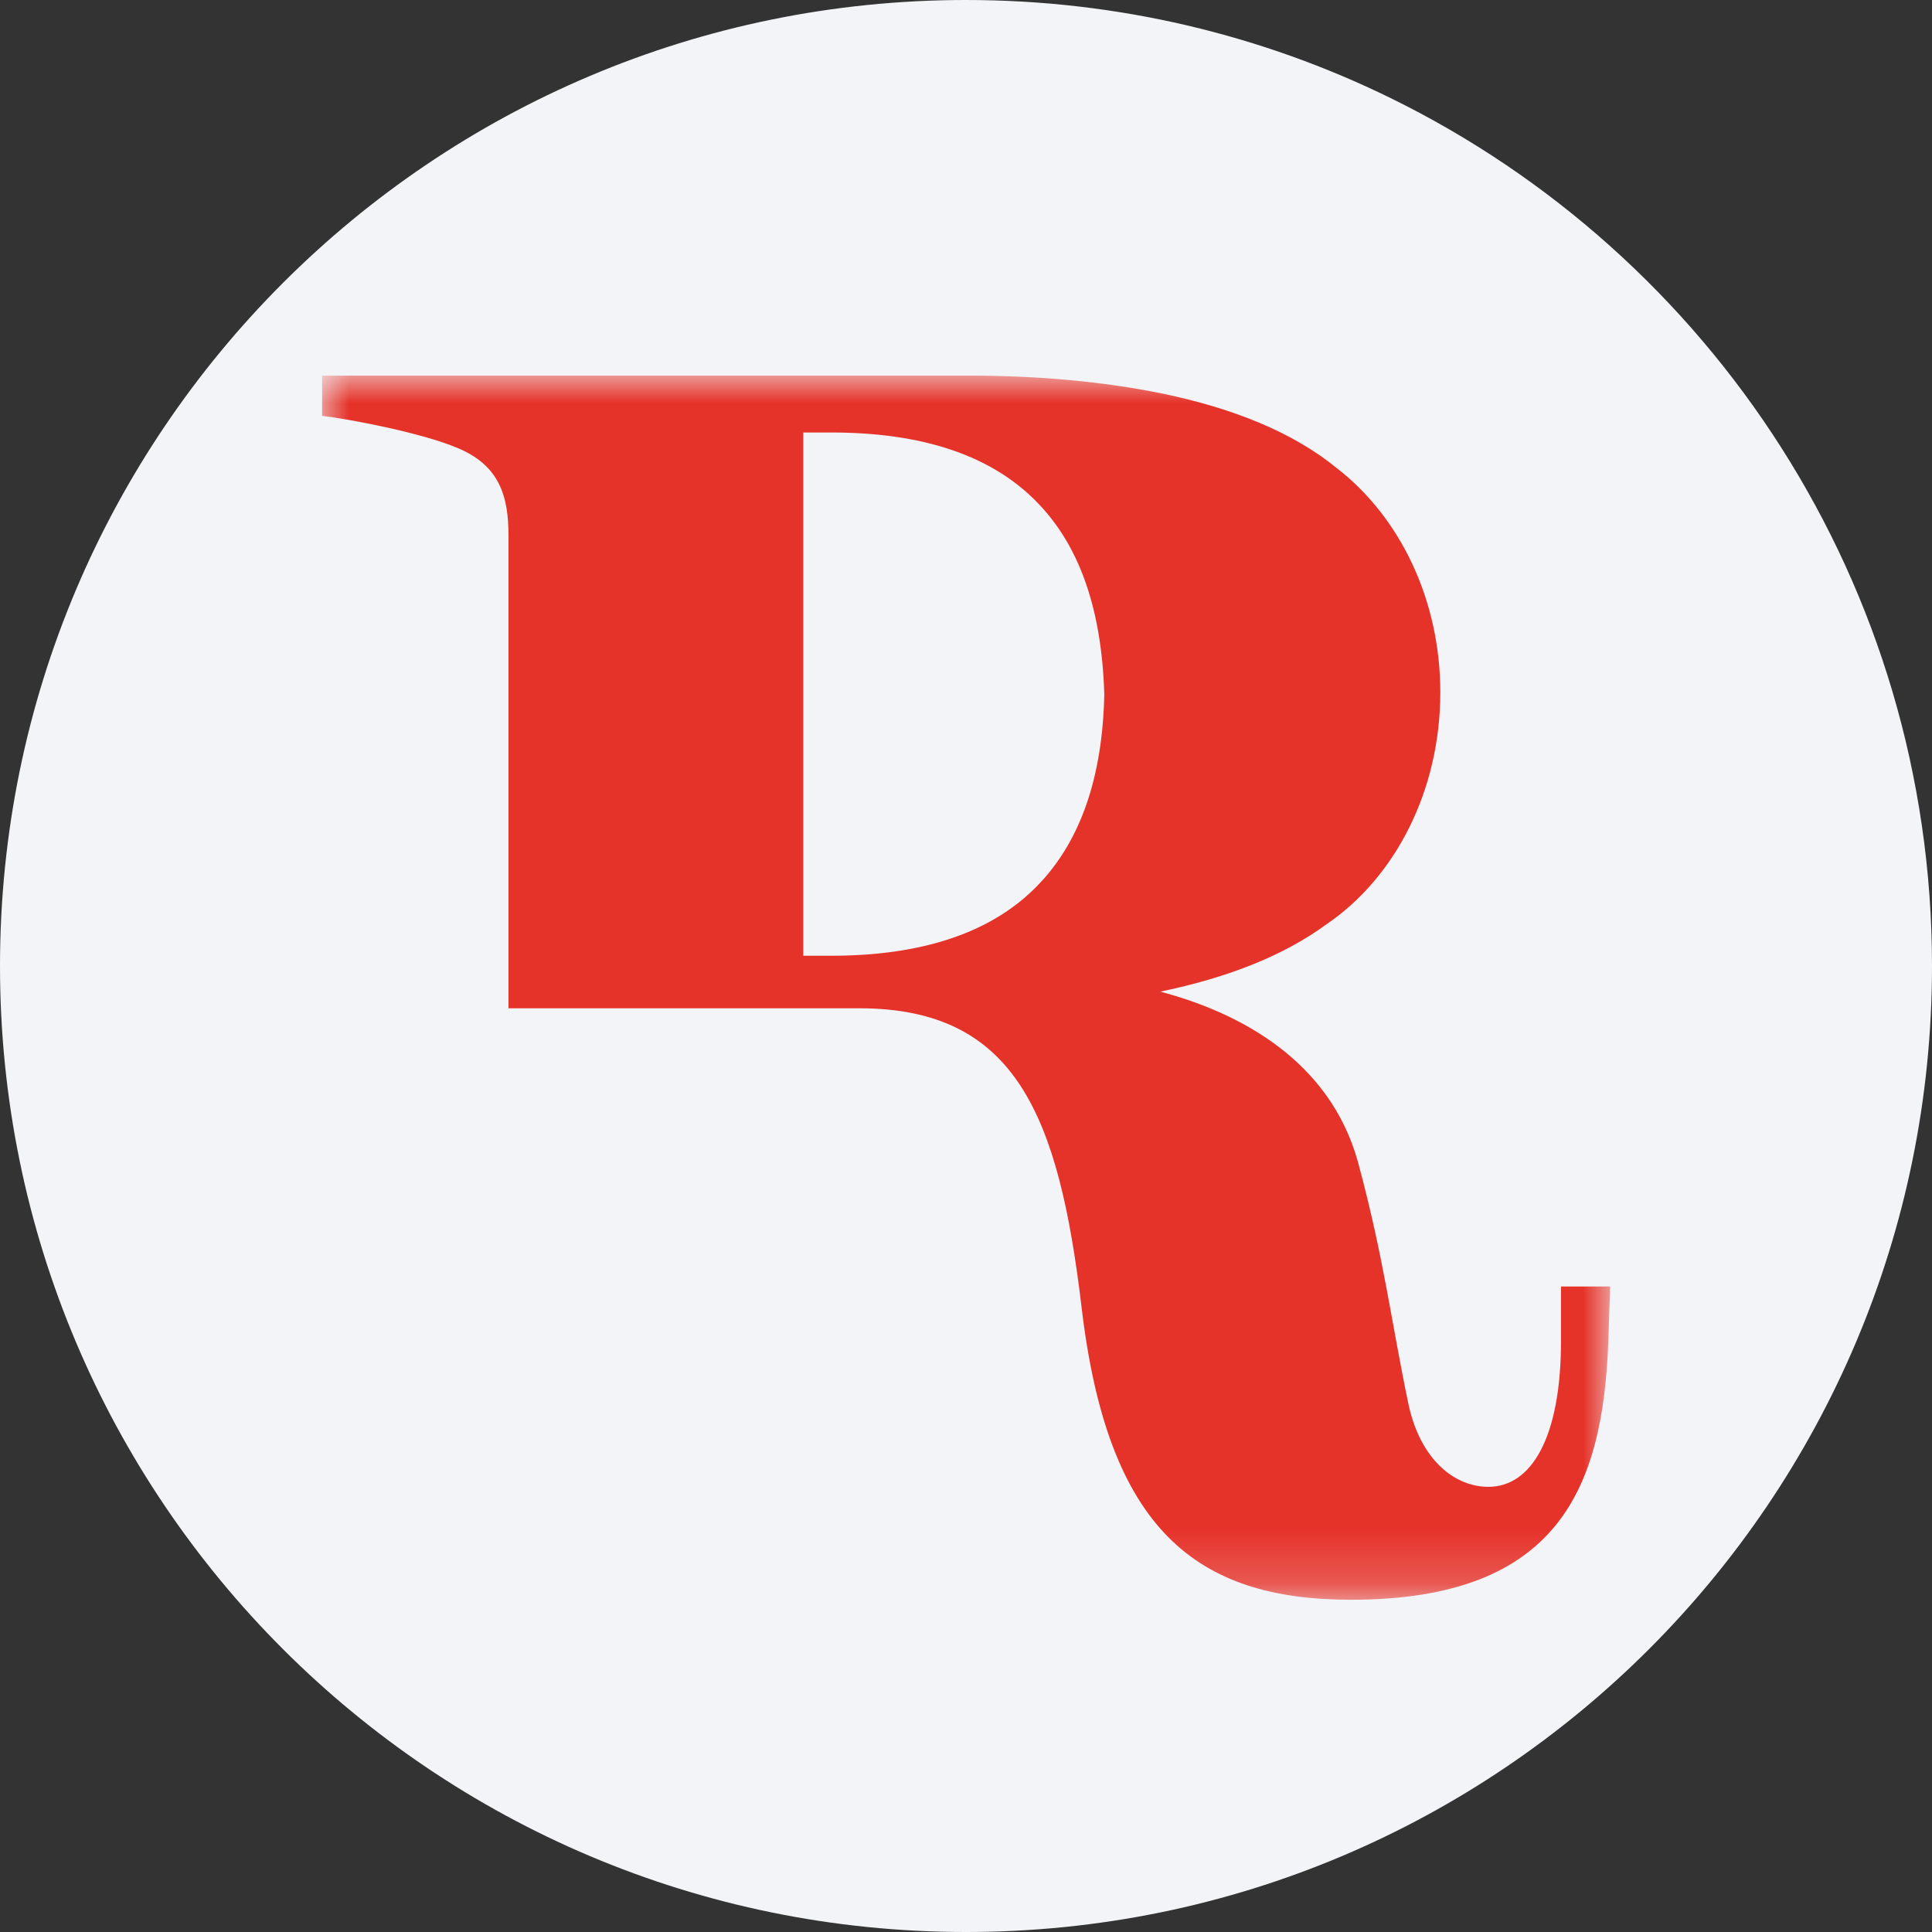 <svg height="36" viewBox="0 0 36 36" width="36" xmlns="http://www.w3.org/2000/svg" xmlns:xlink="http://www.w3.org/1999/xlink"><rect x="0" y="0" width="36" height="36" fill="#333333" stroke="none"/><mask id="a" fill="#fff"><path d="m0 0h24v22.809h-24z" fill="#fff" fill-rule="evenodd"/></mask><g fill="none" fill-rule="evenodd"><path d="m18 0c2.837 0 5.52.656 7.907 1.825 5.977 2.927 10.093 9.071 10.093 16.175 0 9.942-8.058 18-18 18-9.941 0-18-8.057-18-18 0-9.941 8.059-18 18-18z" fill="#f2f4f7" fill-rule="nonzero"/><path d="m23.087 17.005v.978c0 1.81-.554 2.722-1.353 2.722-.62 0-1.255-.489-1.484-1.515-.326-1.55-.456-2.723-.945-4.533-.521-1.892-2.201-2.788-3.685-3.179 1.256-.261 2.299-.669 3.098-1.256 1.272-.864 2.12-2.479 2.12-4.321 0-1.744-.766-3.277-1.924-4.174-.815-.669-1.94-1.125-3.293-1.401-1.059-.213-2.25-.327-3.57-.327h-2.038-6.538-3.473v.75c.555.065 1.875.327 2.495.587.815.326.978.913.978 1.647v5.821 2.609.375h6.538c2.918 0 3.717 2.006 4.141 5.576.489 4.142 2.136 5.445 5.022 5.445 3.88 0 4.695-2.103 4.793-4.826l.033-1.011h-.913zm-9.652-7.614c-.913 1.027-2.331 1.418-3.945 1.418h-.522v-9.75h.522c1.63 0 3.033.392 3.945 1.419.685.766 1.093 1.875 1.142 3.457-.033 1.581-.457 2.691-1.142 3.457z" fill="#e6332a" mask="url(#a)" transform="translate(6 7)"/></g></svg>